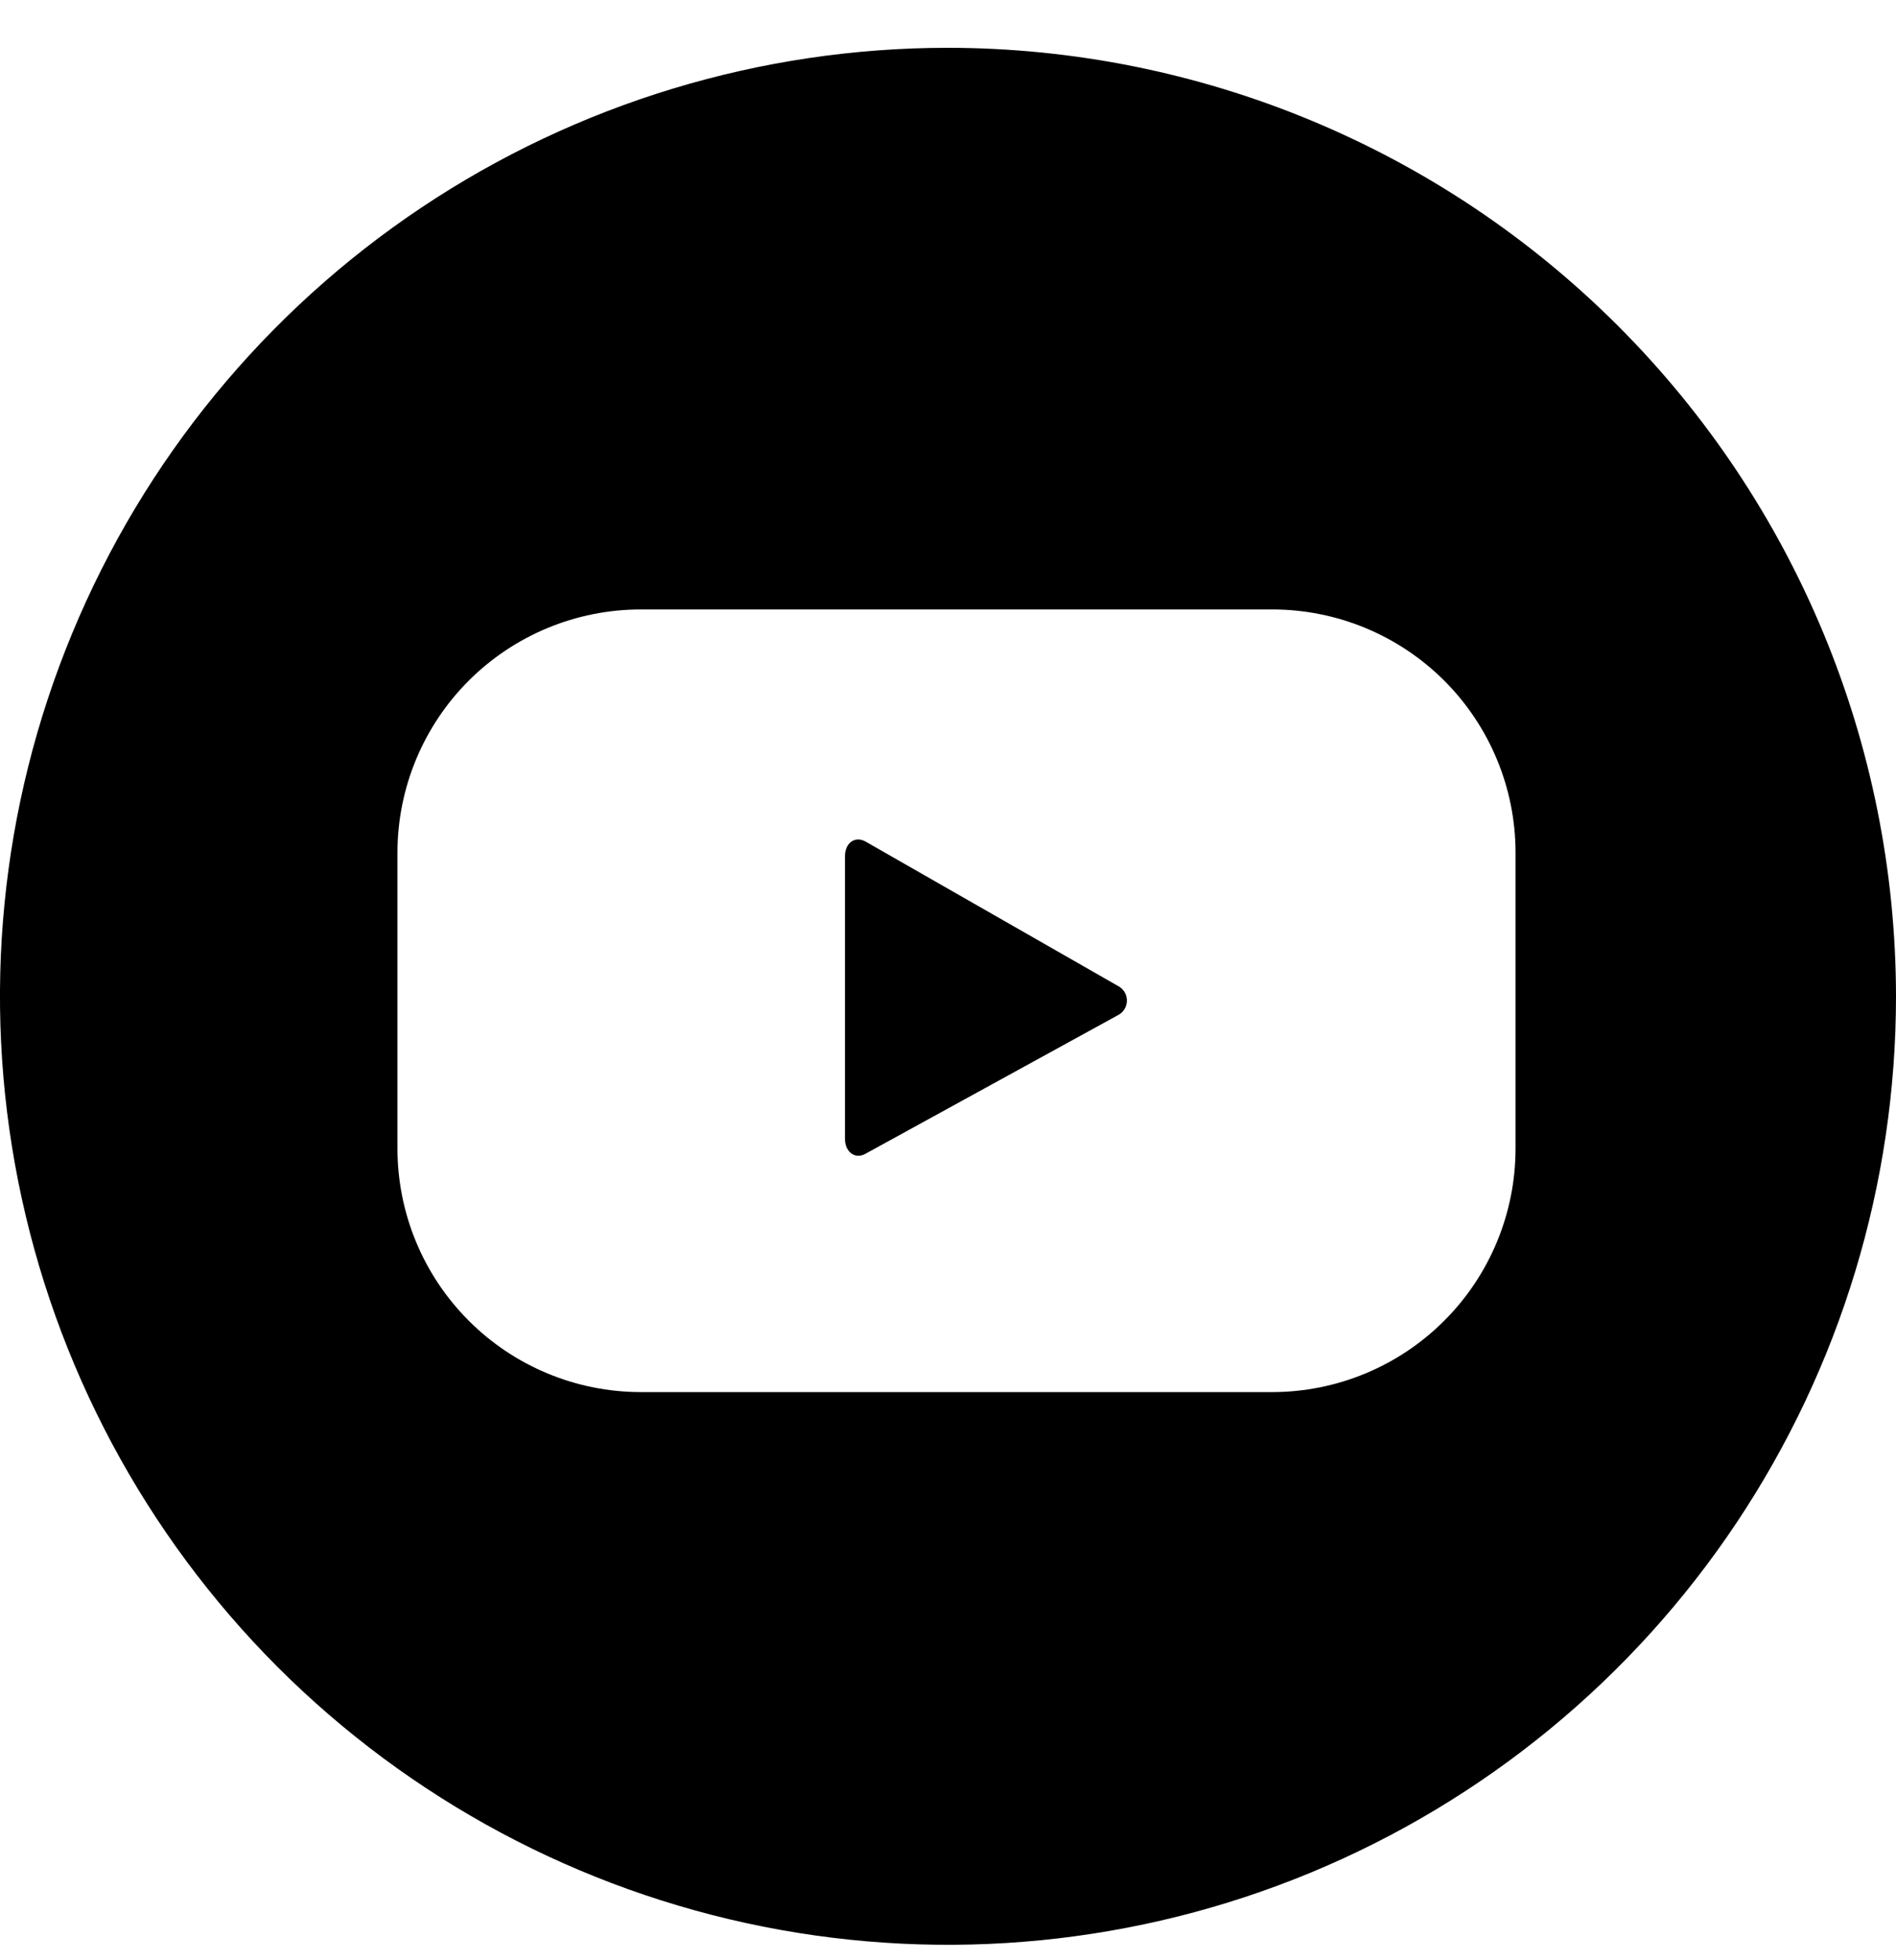 <svg width="30" height="31" viewBox="0 0 30 31" fill="none" xmlns="http://www.w3.org/2000/svg">
<path d="M17.712 15.605L13.698 13.31C13.525 13.212 13.37 13.336 13.37 13.536V18.015C13.37 18.212 13.528 18.343 13.698 18.244L17.682 16.058C17.724 16.038 17.76 16.007 17.786 15.969C17.812 15.931 17.827 15.886 17.83 15.84C17.833 15.794 17.824 15.748 17.803 15.706C17.782 15.665 17.75 15.63 17.712 15.605ZM17.712 15.605L13.698 13.31C13.525 13.212 13.37 13.336 13.37 13.536V18.015C13.37 18.212 13.528 18.343 13.698 18.244L17.682 16.058C17.724 16.038 17.76 16.007 17.786 15.969C17.812 15.931 17.827 15.886 17.83 15.84C17.833 15.794 17.824 15.748 17.803 15.706C17.782 15.665 17.75 15.63 17.712 15.605ZM17.712 15.605L13.698 13.31C13.525 13.212 13.37 13.336 13.37 13.536V18.015C13.37 18.212 13.528 18.343 13.698 18.244L17.682 16.058C17.724 16.038 17.76 16.007 17.786 15.969C17.812 15.931 17.827 15.886 17.83 15.84C17.833 15.794 17.824 15.748 17.803 15.706C17.782 15.665 17.75 15.63 17.712 15.605ZM17.712 15.605L13.698 13.31C13.525 13.212 13.37 13.336 13.37 13.536V18.015C13.37 18.212 13.528 18.343 13.698 18.244L17.682 16.058C17.724 16.038 17.76 16.007 17.786 15.969C17.812 15.931 17.827 15.886 17.83 15.84C17.833 15.794 17.824 15.748 17.803 15.706C17.782 15.665 17.75 15.63 17.712 15.605ZM17.712 15.605L13.698 13.31C13.525 13.212 13.37 13.336 13.37 13.536V18.015C13.37 18.212 13.528 18.343 13.698 18.244L17.682 16.058C17.724 16.038 17.76 16.007 17.786 15.969C17.812 15.931 17.827 15.886 17.83 15.84C17.833 15.794 17.824 15.748 17.803 15.706C17.782 15.665 17.75 15.63 17.712 15.605ZM17.712 15.605L13.698 13.31C13.525 13.212 13.37 13.336 13.37 13.536V18.015C13.37 18.212 13.528 18.343 13.698 18.244L17.682 16.058C17.724 16.038 17.76 16.007 17.786 15.969C17.812 15.931 17.827 15.886 17.83 15.84C17.833 15.794 17.824 15.748 17.803 15.706C17.782 15.665 17.75 15.63 17.712 15.605ZM17.712 15.605L13.698 13.31C13.525 13.212 13.37 13.336 13.37 13.536V18.015C13.37 18.212 13.528 18.343 13.698 18.244L17.682 16.058C17.724 16.038 17.76 16.007 17.786 15.969C17.812 15.931 17.827 15.886 17.83 15.84C17.833 15.794 17.824 15.748 17.803 15.706C17.782 15.665 17.75 15.63 17.712 15.605ZM17.712 15.605L13.698 13.31C13.525 13.212 13.37 13.336 13.37 13.536V18.015C13.37 18.212 13.528 18.343 13.698 18.244L17.682 16.058C17.724 16.038 17.76 16.007 17.786 15.969C17.812 15.931 17.827 15.886 17.83 15.84C17.833 15.794 17.824 15.748 17.803 15.706C17.782 15.665 17.75 15.63 17.712 15.605ZM17.712 15.605L13.698 13.31C13.525 13.212 13.37 13.336 13.37 13.536V18.015C13.37 18.212 13.528 18.343 13.698 18.244L17.682 16.058C17.724 16.038 17.76 16.007 17.786 15.969C17.812 15.931 17.827 15.886 17.83 15.84C17.833 15.794 17.824 15.748 17.803 15.706C17.782 15.665 17.75 15.63 17.712 15.605ZM17.712 15.605L13.698 13.31C13.525 13.212 13.37 13.336 13.37 13.536V18.015C13.37 18.212 13.528 18.343 13.698 18.244L17.682 16.058C17.724 16.038 17.76 16.007 17.786 15.969C17.812 15.931 17.827 15.886 17.83 15.84C17.833 15.794 17.824 15.748 17.803 15.706C17.782 15.665 17.75 15.63 17.712 15.605ZM17.712 15.605L13.698 13.31C13.525 13.212 13.37 13.336 13.37 13.536V18.015C13.37 18.212 13.528 18.343 13.698 18.244L17.682 16.058C17.724 16.038 17.76 16.007 17.786 15.969C17.812 15.931 17.827 15.886 17.83 15.84C17.833 15.794 17.824 15.748 17.803 15.706C17.782 15.665 17.75 15.63 17.712 15.605ZM17.712 15.605L13.698 13.31C13.525 13.212 13.37 13.336 13.37 13.536V18.015C13.37 18.212 13.528 18.343 13.698 18.244L17.682 16.058C17.724 16.038 17.76 16.007 17.786 15.969C17.812 15.931 17.827 15.886 17.83 15.84C17.833 15.794 17.824 15.748 17.803 15.706C17.782 15.665 17.75 15.63 17.712 15.605ZM17.712 15.605L13.698 13.31C13.525 13.212 13.37 13.336 13.37 13.536V18.015C13.37 18.212 13.528 18.343 13.698 18.244L17.682 16.058C17.724 16.038 17.76 16.007 17.786 15.969C17.812 15.931 17.827 15.886 17.83 15.84C17.833 15.794 17.824 15.748 17.803 15.706C17.782 15.665 17.75 15.63 17.712 15.605ZM17.712 15.605L13.698 13.31C13.525 13.212 13.37 13.336 13.37 13.536V18.015C13.37 18.212 13.528 18.343 13.698 18.244L17.682 16.058C17.724 16.038 17.76 16.007 17.786 15.969C17.812 15.931 17.827 15.886 17.83 15.84C17.833 15.794 17.824 15.748 17.803 15.706C17.782 15.665 17.75 15.63 17.712 15.605ZM17.712 15.605L13.698 13.31C13.525 13.212 13.37 13.336 13.37 13.536V18.015C13.37 18.212 13.528 18.343 13.698 18.244L17.682 16.058C17.724 16.038 17.76 16.007 17.786 15.969C17.812 15.931 17.827 15.886 17.83 15.84C17.833 15.794 17.824 15.748 17.803 15.706C17.782 15.665 17.75 15.63 17.712 15.605ZM17.712 15.605L13.698 13.31C13.525 13.212 13.37 13.336 13.37 13.536V18.015C13.37 18.212 13.528 18.343 13.698 18.244L17.682 16.058C17.724 16.038 17.76 16.007 17.786 15.969C17.812 15.931 17.827 15.886 17.83 15.84C17.833 15.794 17.824 15.748 17.803 15.706C17.782 15.665 17.75 15.63 17.712 15.605ZM17.712 15.605L13.698 13.31C13.525 13.212 13.37 13.336 13.37 13.536V18.015C13.37 18.212 13.528 18.343 13.698 18.244L17.682 16.058C17.724 16.038 17.76 16.007 17.786 15.969C17.812 15.931 17.827 15.886 17.83 15.84C17.833 15.794 17.824 15.748 17.803 15.706C17.782 15.665 17.75 15.63 17.712 15.605ZM17.712 15.605L13.698 13.31C13.525 13.212 13.37 13.336 13.37 13.536V18.015C13.37 18.212 13.528 18.343 13.698 18.244L17.682 16.058C17.724 16.038 17.76 16.007 17.786 15.969C17.812 15.931 17.827 15.886 17.83 15.84C17.833 15.794 17.824 15.748 17.803 15.706C17.782 15.665 17.75 15.63 17.712 15.605ZM17.712 15.605L13.698 13.31C13.525 13.212 13.37 13.336 13.37 13.536V18.015C13.37 18.212 13.528 18.343 13.698 18.244L17.682 16.058C17.724 16.038 17.76 16.007 17.786 15.969C17.812 15.931 17.827 15.886 17.83 15.84C17.833 15.794 17.824 15.748 17.803 15.706C17.782 15.665 17.75 15.63 17.712 15.605ZM17.712 15.605L13.698 13.31C13.525 13.212 13.37 13.336 13.37 13.536V18.015C13.37 18.212 13.528 18.343 13.698 18.244L17.682 16.058C17.724 16.038 17.76 16.007 17.786 15.969C17.812 15.931 17.827 15.886 17.83 15.84C17.833 15.794 17.824 15.748 17.803 15.706C17.782 15.665 17.75 15.63 17.712 15.605ZM15 0.756C12.033 0.756 9.133 1.636 6.666 3.284C4.2 4.932 2.277 7.275 1.142 10.016C0.006 12.757 -0.291 15.773 0.288 18.682C0.867 21.592 2.296 24.265 4.393 26.363C6.491 28.46 9.164 29.889 12.074 30.468C14.983 31.046 17.999 30.749 20.74 29.614C23.481 28.479 25.824 26.556 27.472 24.089C29.12 21.623 30 18.723 30 15.756C29.996 11.779 28.414 7.966 25.602 5.154C22.79 2.342 18.977 0.76 15 0.756ZM23.98 18.162C23.98 19.184 23.575 20.163 22.853 20.885C22.131 21.608 21.152 22.014 20.131 22.015H10.138C9.117 22.014 8.137 21.608 7.416 20.885C6.694 20.163 6.289 19.184 6.289 18.162V13.48C6.29 12.461 6.697 11.483 7.418 10.763C8.14 10.043 9.118 9.638 10.138 9.638H20.131C21.151 9.638 22.129 10.043 22.851 10.763C23.572 11.483 23.979 12.461 23.98 13.48V18.162ZM17.712 15.605L13.698 13.31C13.525 13.212 13.37 13.336 13.37 13.536V18.015C13.37 18.212 13.528 18.343 13.698 18.244L17.682 16.058C17.724 16.038 17.76 16.007 17.786 15.969C17.812 15.931 17.827 15.886 17.83 15.84C17.833 15.794 17.824 15.748 17.803 15.706C17.782 15.665 17.75 15.63 17.712 15.605ZM17.712 15.605L13.698 13.31C13.525 13.212 13.37 13.336 13.37 13.536V18.015C13.37 18.212 13.528 18.343 13.698 18.244L17.682 16.058C17.724 16.038 17.76 16.007 17.786 15.969C17.812 15.931 17.827 15.886 17.83 15.84C17.833 15.794 17.824 15.748 17.803 15.706C17.782 15.665 17.75 15.63 17.712 15.605ZM17.712 15.605L13.698 13.31C13.525 13.212 13.37 13.336 13.37 13.536V18.015C13.37 18.212 13.528 18.343 13.698 18.244L17.682 16.058C17.724 16.038 17.76 16.007 17.786 15.969C17.812 15.931 17.827 15.886 17.83 15.84C17.833 15.794 17.824 15.748 17.803 15.706C17.782 15.665 17.75 15.63 17.712 15.605ZM17.712 15.605L13.698 13.31C13.525 13.212 13.37 13.336 13.37 13.536V18.015C13.37 18.212 13.528 18.343 13.698 18.244L17.682 16.058C17.724 16.038 17.76 16.007 17.786 15.969C17.812 15.931 17.827 15.886 17.83 15.84C17.833 15.794 17.824 15.748 17.803 15.706C17.782 15.665 17.75 15.63 17.712 15.605ZM17.712 15.605L13.698 13.31C13.525 13.212 13.37 13.336 13.37 13.536V18.015C13.37 18.212 13.528 18.343 13.698 18.244L17.682 16.058C17.724 16.038 17.76 16.007 17.786 15.969C17.812 15.931 17.827 15.886 17.83 15.84C17.833 15.794 17.824 15.748 17.803 15.706C17.782 15.665 17.75 15.63 17.712 15.605ZM17.712 15.605L13.698 13.31C13.525 13.212 13.37 13.336 13.37 13.536V18.015C13.37 18.212 13.528 18.343 13.698 18.244L17.682 16.058C17.724 16.038 17.76 16.007 17.786 15.969C17.812 15.931 17.827 15.886 17.83 15.84C17.833 15.794 17.824 15.748 17.803 15.706C17.782 15.665 17.75 15.63 17.712 15.605ZM17.712 15.605L13.698 13.31C13.525 13.212 13.37 13.336 13.37 13.536V18.015C13.37 18.212 13.528 18.343 13.698 18.244L17.682 16.058C17.724 16.038 17.76 16.007 17.786 15.969C17.812 15.931 17.827 15.886 17.83 15.84C17.833 15.794 17.824 15.748 17.803 15.706C17.782 15.665 17.75 15.63 17.712 15.605ZM17.712 15.605L13.698 13.31C13.525 13.212 13.37 13.336 13.37 13.536V18.015C13.37 18.212 13.528 18.343 13.698 18.244L17.682 16.058C17.724 16.038 17.76 16.007 17.786 15.969C17.812 15.931 17.827 15.886 17.83 15.84C17.833 15.794 17.824 15.748 17.803 15.706C17.782 15.665 17.75 15.63 17.712 15.605ZM17.712 15.605L13.698 13.31C13.525 13.212 13.37 13.336 13.37 13.536V18.015C13.37 18.212 13.528 18.343 13.698 18.244L17.682 16.058C17.724 16.038 17.76 16.007 17.786 15.969C17.812 15.931 17.827 15.886 17.83 15.84C17.833 15.794 17.824 15.748 17.803 15.706C17.782 15.665 17.75 15.63 17.712 15.605ZM17.712 15.605L13.698 13.31C13.525 13.212 13.37 13.336 13.37 13.536V18.015C13.37 18.212 13.528 18.343 13.698 18.244L17.682 16.058C17.724 16.038 17.76 16.007 17.786 15.969C17.812 15.931 17.827 15.886 17.83 15.84C17.833 15.794 17.824 15.748 17.803 15.706C17.782 15.665 17.75 15.63 17.712 15.605ZM17.712 15.605L13.698 13.31C13.525 13.212 13.37 13.336 13.37 13.536V18.015C13.37 18.212 13.528 18.343 13.698 18.244L17.682 16.058C17.724 16.038 17.76 16.007 17.786 15.969C17.812 15.931 17.827 15.886 17.83 15.84C17.833 15.794 17.824 15.748 17.803 15.706C17.782 15.665 17.75 15.63 17.712 15.605ZM17.712 15.605L13.698 13.31C13.525 13.212 13.37 13.336 13.37 13.536V18.015C13.37 18.212 13.528 18.343 13.698 18.244L17.682 16.058C17.724 16.038 17.76 16.007 17.786 15.969C17.812 15.931 17.827 15.886 17.83 15.84C17.833 15.794 17.824 15.748 17.803 15.706C17.782 15.665 17.75 15.63 17.712 15.605ZM17.712 15.605L13.698 13.31C13.525 13.212 13.37 13.336 13.37 13.536V18.015C13.37 18.212 13.528 18.343 13.698 18.244L17.682 16.058C17.724 16.038 17.76 16.007 17.786 15.969C17.812 15.931 17.827 15.886 17.83 15.84C17.833 15.794 17.824 15.748 17.803 15.706C17.782 15.665 17.75 15.63 17.712 15.605ZM17.712 15.605L13.698 13.31C13.525 13.212 13.37 13.336 13.37 13.536V18.015C13.37 18.212 13.528 18.343 13.698 18.244L17.682 16.058C17.724 16.038 17.76 16.007 17.786 15.969C17.812 15.931 17.827 15.886 17.83 15.84C17.833 15.794 17.824 15.748 17.803 15.706C17.782 15.665 17.75 15.63 17.712 15.605ZM17.712 15.605L13.698 13.31C13.525 13.212 13.37 13.336 13.37 13.536V18.015C13.37 18.212 13.528 18.343 13.698 18.244L17.682 16.058C17.724 16.038 17.76 16.007 17.786 15.969C17.812 15.931 17.827 15.886 17.83 15.84C17.833 15.794 17.824 15.748 17.803 15.706C17.782 15.665 17.75 15.63 17.712 15.605ZM17.712 15.605L13.698 13.31C13.525 13.212 13.37 13.336 13.37 13.536V18.015C13.37 18.212 13.528 18.343 13.698 18.244L17.682 16.058C17.724 16.038 17.76 16.007 17.786 15.969C17.812 15.931 17.827 15.886 17.83 15.84C17.833 15.794 17.824 15.748 17.803 15.706C17.782 15.665 17.75 15.63 17.712 15.605ZM17.712 15.605L13.698 13.31C13.525 13.212 13.37 13.336 13.37 13.536V18.015C13.37 18.212 13.528 18.343 13.698 18.244L17.682 16.058C17.724 16.038 17.76 16.007 17.786 15.969C17.812 15.931 17.827 15.886 17.83 15.84C17.833 15.794 17.824 15.748 17.803 15.706C17.782 15.665 17.75 15.63 17.712 15.605ZM17.712 15.605L13.698 13.31C13.525 13.212 13.37 13.336 13.37 13.536V18.015C13.37 18.212 13.528 18.343 13.698 18.244L17.682 16.058C17.724 16.038 17.76 16.007 17.786 15.969C17.812 15.931 17.827 15.886 17.83 15.84C17.833 15.794 17.824 15.748 17.803 15.706C17.782 15.665 17.75 15.63 17.712 15.605ZM17.712 15.605L13.698 13.31C13.525 13.212 13.37 13.336 13.37 13.536V18.015C13.37 18.212 13.528 18.343 13.698 18.244L17.682 16.058C17.724 16.038 17.76 16.007 17.786 15.969C17.812 15.931 17.827 15.886 17.83 15.84C17.833 15.794 17.824 15.748 17.803 15.706C17.782 15.665 17.75 15.63 17.712 15.605Z" fill="black"/>
</svg>
